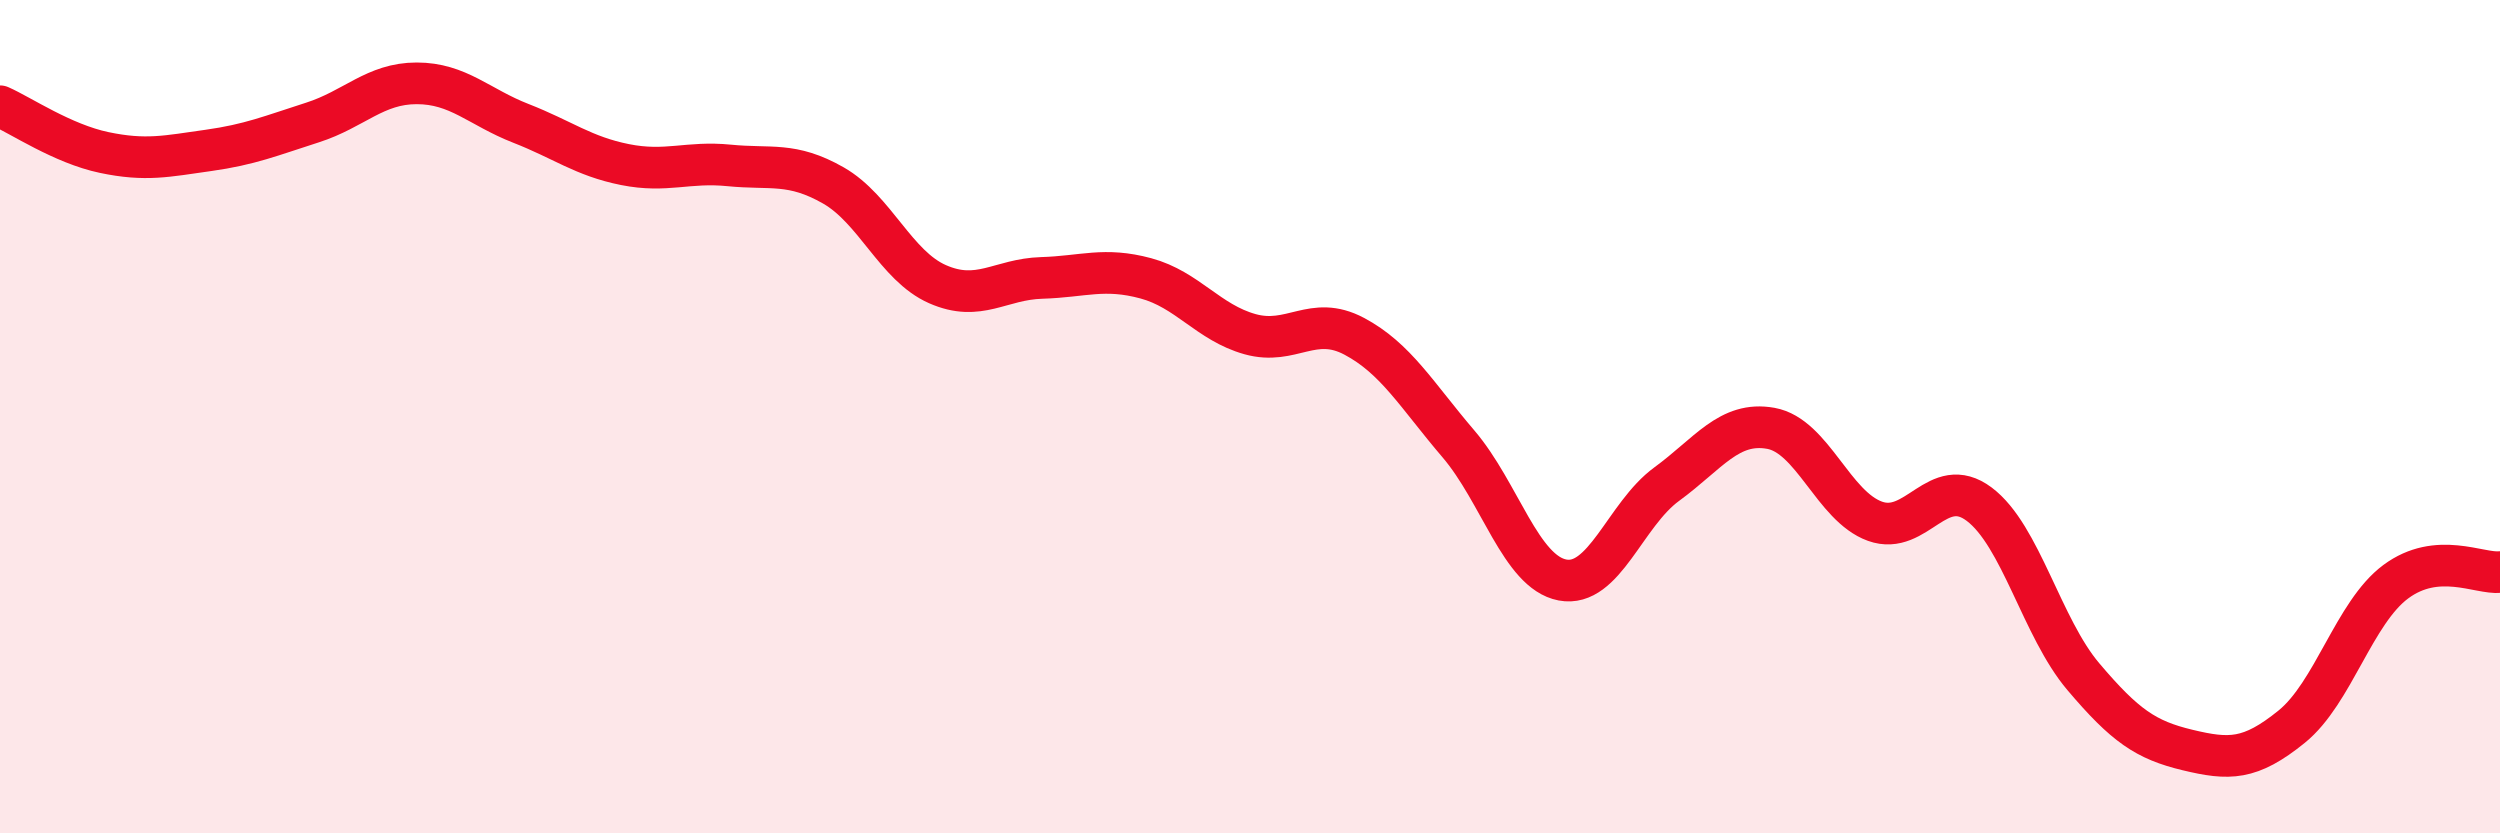 
    <svg width="60" height="20" viewBox="0 0 60 20" xmlns="http://www.w3.org/2000/svg">
      <path
        d="M 0,2.55 C 0.5,2.77 1.5,3.45 2.5,3.66 C 3.5,3.87 4,3.75 5,3.61 C 6,3.47 6.5,3.26 7.5,2.94 C 8.5,2.62 9,2 10,2 C 11,2 11.5,2.57 12.5,2.96 C 13.5,3.35 14,3.75 15,3.95 C 16,4.15 16.5,3.87 17.5,3.97 C 18.5,4.07 19,3.88 20,4.45 C 21,5.02 21.5,6.38 22.5,6.82 C 23.5,7.26 24,6.7 25,6.67 C 26,6.64 26.5,6.41 27.5,6.68 C 28.5,6.95 29,7.74 30,8.02 C 31,8.3 31.5,7.54 32.5,8.07 C 33.5,8.6 34,9.48 35,10.65 C 36,11.82 36.5,13.73 37.5,13.92 C 38.5,14.11 39,12.35 40,11.62 C 41,10.89 41.5,10.1 42.5,10.28 C 43.5,10.46 44,12.15 45,12.51 C 46,12.87 46.5,11.35 47.5,12.1 C 48.5,12.85 49,15.06 50,16.24 C 51,17.42 51.5,17.76 52.5,18 C 53.5,18.24 54,18.25 55,17.44 C 56,16.63 56.5,14.7 57.5,13.96 C 58.5,13.22 59.5,13.78 60,13.73L60 20L0 20Z"
        fill="#EB0A25"
        opacity="0.1"
        stroke-linecap="round"
        stroke-linejoin="round"
      />
      <path
        d="M 0,2.55 C 0.5,2.77 1.5,3.45 2.5,3.66 C 3.5,3.87 4,3.75 5,3.61 C 6,3.47 6.5,3.26 7.5,2.94 C 8.5,2.62 9,2 10,2 C 11,2 11.5,2.57 12.5,2.96 C 13.5,3.35 14,3.75 15,3.95 C 16,4.15 16.5,3.87 17.5,3.97 C 18.5,4.07 19,3.88 20,4.45 C 21,5.02 21.5,6.38 22.5,6.82 C 23.5,7.26 24,6.7 25,6.67 C 26,6.64 26.5,6.41 27.5,6.68 C 28.5,6.95 29,7.74 30,8.02 C 31,8.3 31.5,7.54 32.5,8.07 C 33.5,8.6 34,9.48 35,10.65 C 36,11.82 36.5,13.73 37.5,13.92 C 38.5,14.11 39,12.35 40,11.62 C 41,10.89 41.5,10.1 42.5,10.28 C 43.5,10.46 44,12.15 45,12.51 C 46,12.87 46.5,11.35 47.5,12.1 C 48.5,12.85 49,15.06 50,16.24 C 51,17.42 51.5,17.76 52.5,18 C 53.5,18.24 54,18.25 55,17.44 C 56,16.63 56.5,14.7 57.5,13.96 C 58.5,13.22 59.5,13.78 60,13.73"
        stroke="#EB0A25"
        stroke-width="1"
        fill="none"
        stroke-linecap="round"
        stroke-linejoin="round"
      />
    </svg>
  